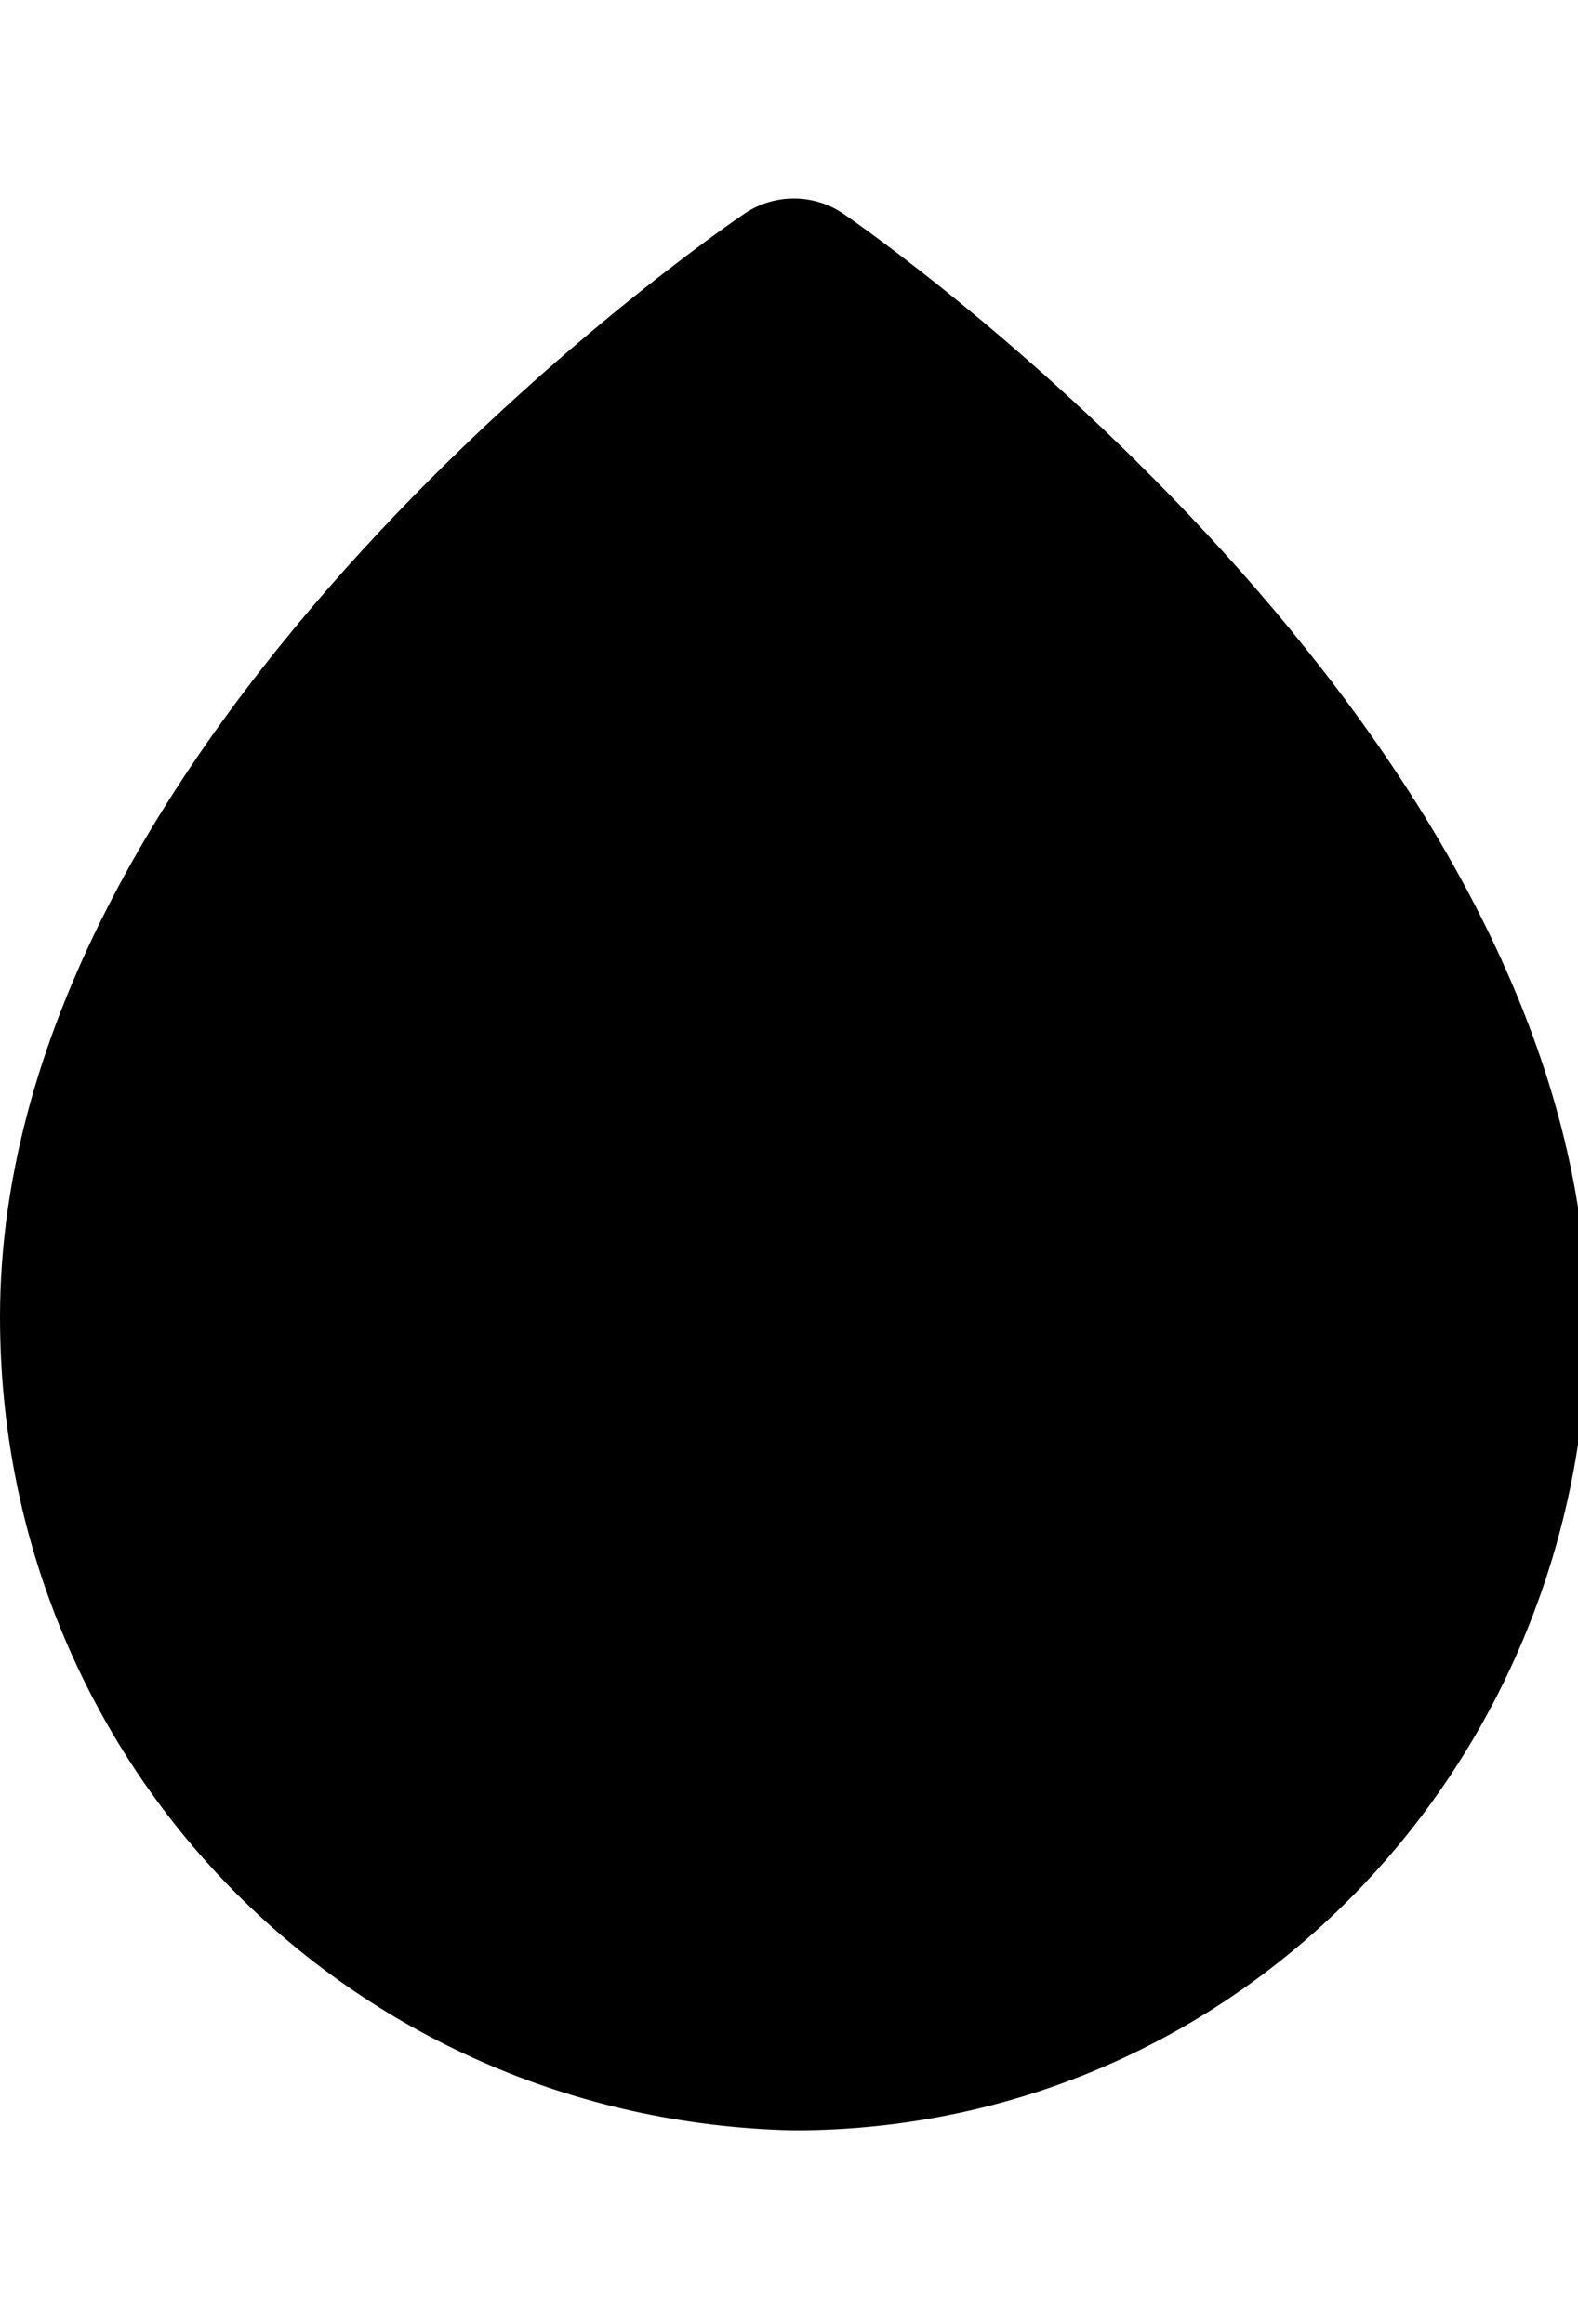 <svg xmlns="http://www.w3.org/2000/svg" viewBox="0 0 16.3 24" fill="currentColor"><path d="M8.2 22c4.6 0 8.2-3.8 8.2-8.4C16.3 7.5 9 2.4 8.7 2.2c-.3-.2-.7-.2-1 0C7.4 2.4 0 7.5 0 13.6c0 4.6 3.6 8.3 8.2 8.4z"/></svg>